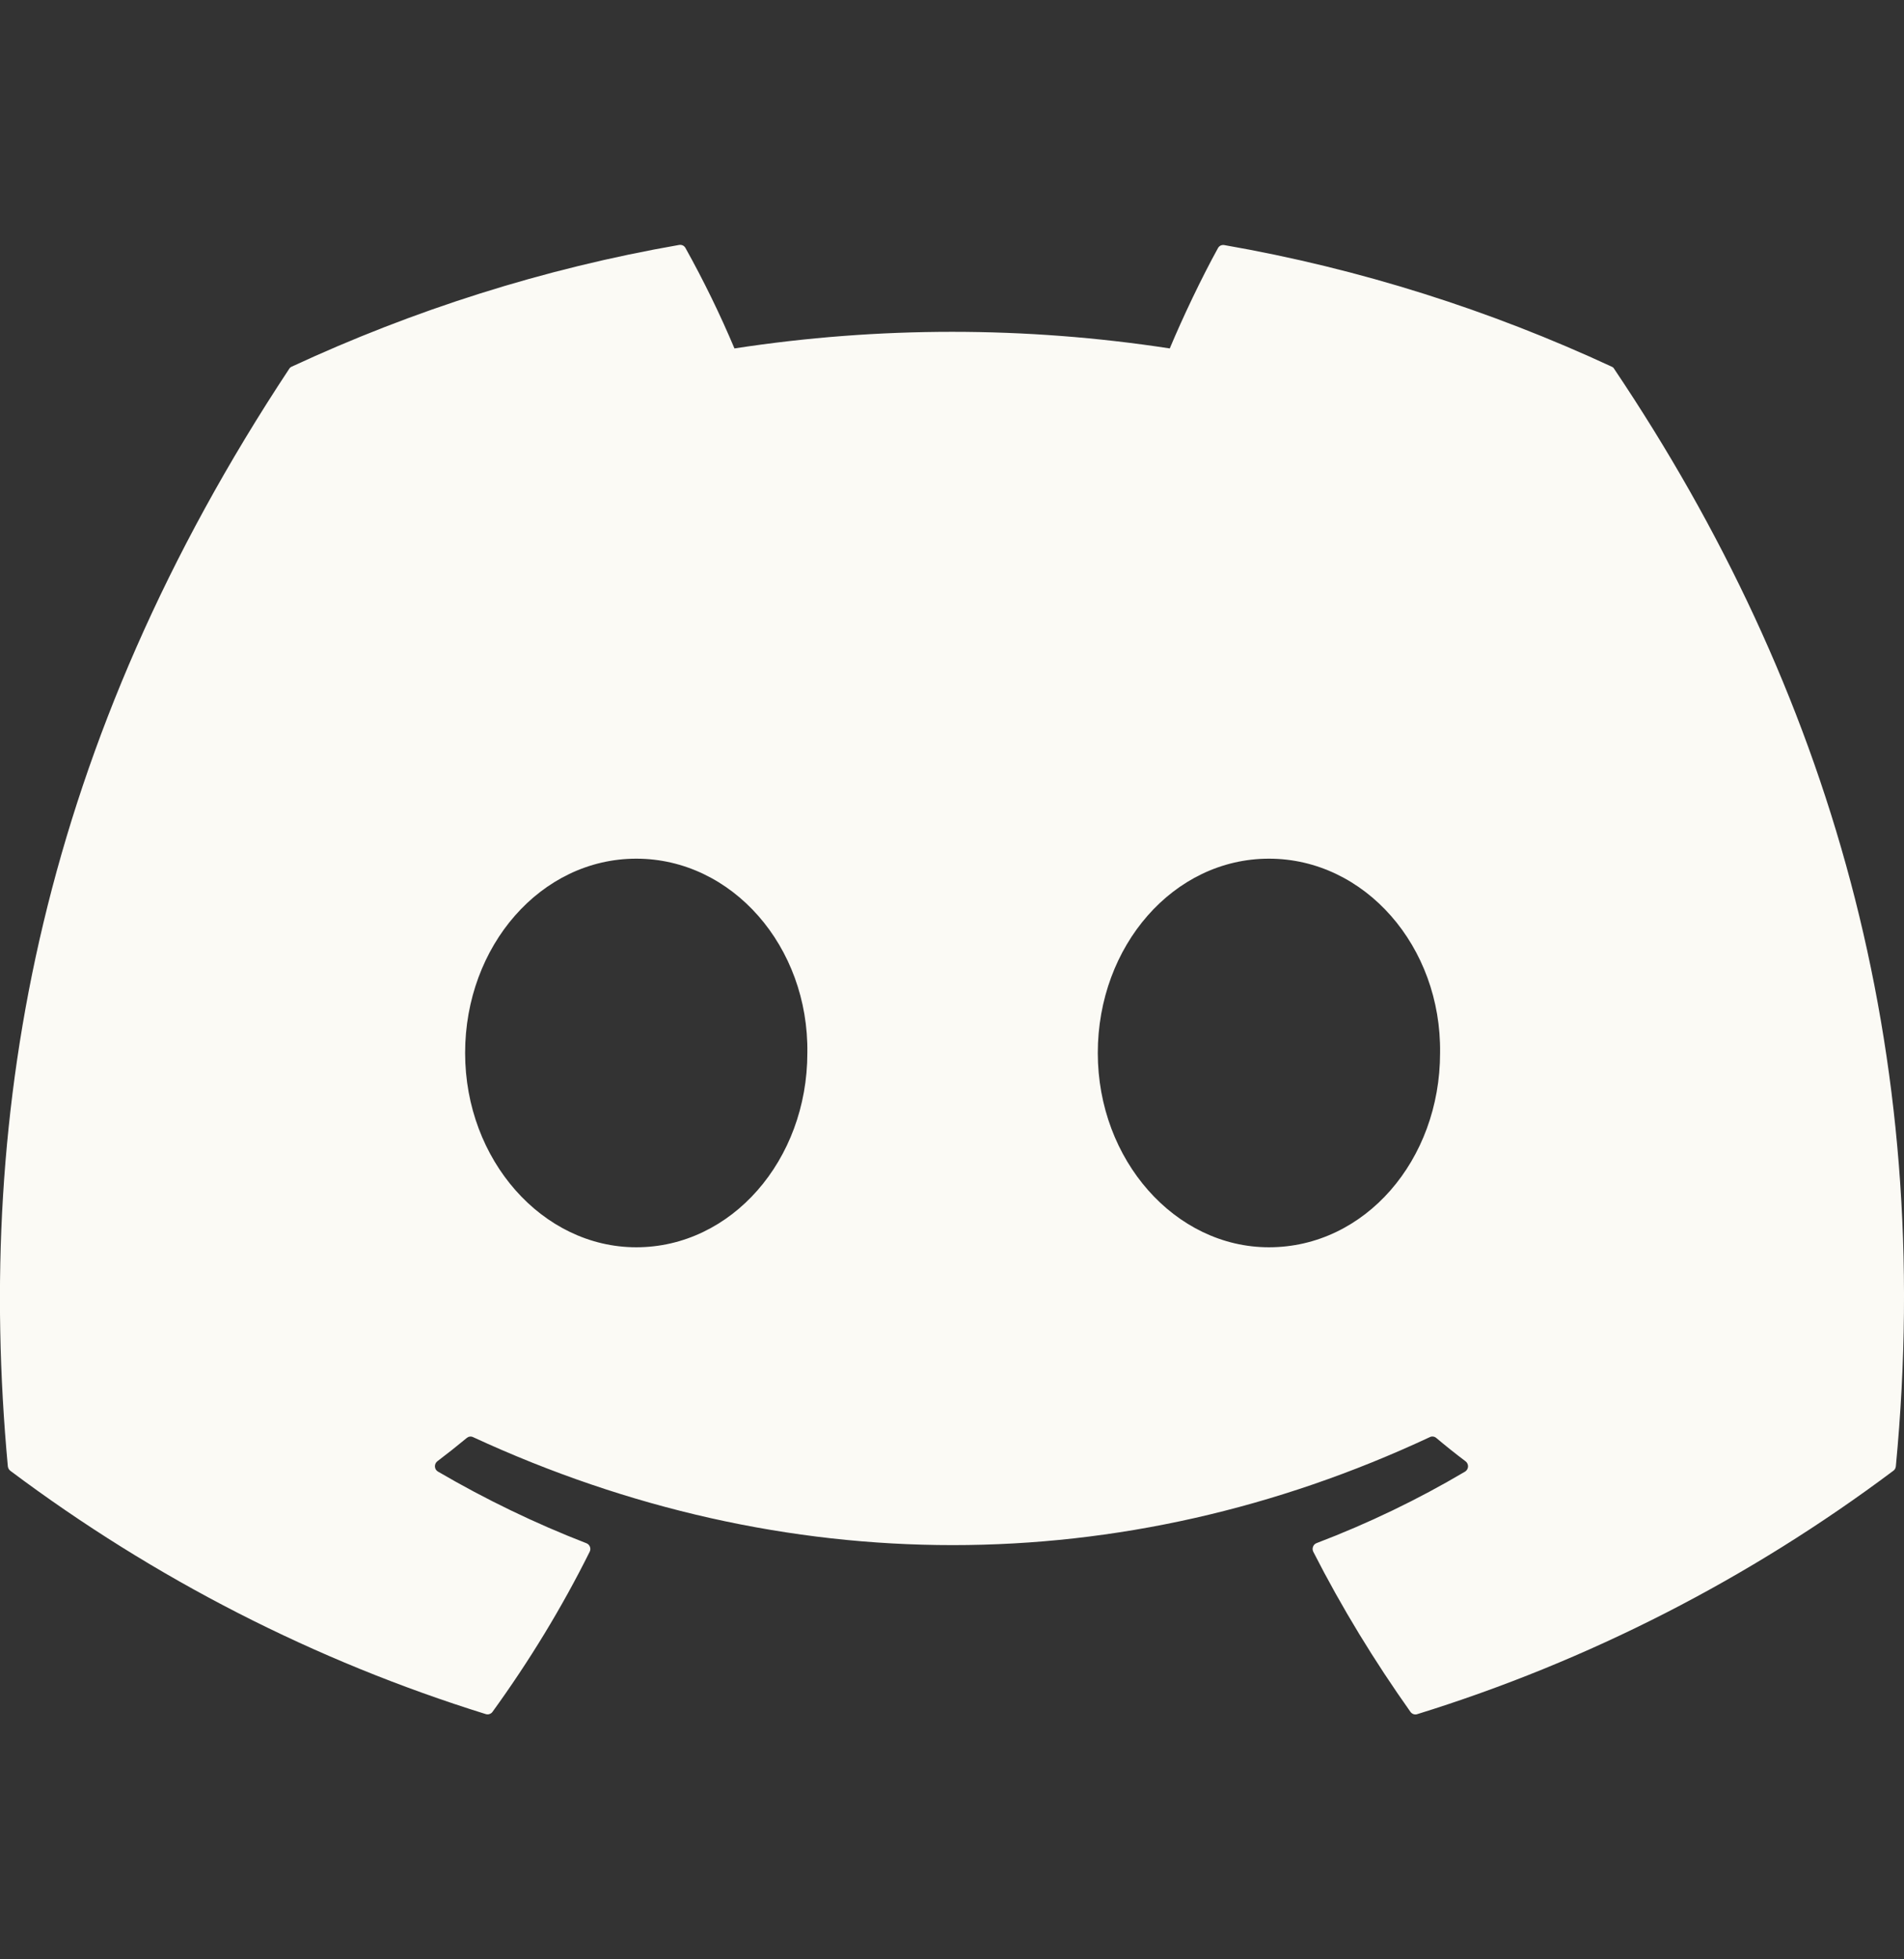 <svg width="35" height="36" viewBox="0 0 35 36" fill="none" xmlns="http://www.w3.org/2000/svg">
<rect x="0" y="0" width="35" height="36" fill="#333333" stroke="none"/>
<g clip-path="url(#clip0_7_78)">
<path d="M29.629 6.738C27.398 5.703 25.006 4.938 22.505 4.503C22.483 4.499 22.46 4.502 22.439 4.511C22.418 4.521 22.401 4.537 22.39 4.557C22.084 5.111 21.742 5.832 21.503 6.402C18.851 5.995 16.154 5.995 13.501 6.402C13.235 5.771 12.934 5.155 12.601 4.557C12.59 4.537 12.573 4.52 12.553 4.51C12.532 4.5 12.509 4.497 12.486 4.5C9.987 4.935 7.595 5.7 5.362 6.737C5.343 6.745 5.327 6.759 5.316 6.777C0.777 13.64 -0.467 20.333 0.144 26.942C0.146 26.958 0.151 26.974 0.159 26.988C0.167 27.002 0.177 27.014 0.19 27.024C2.838 29.008 5.793 30.519 8.929 31.494C8.951 31.501 8.975 31.501 8.996 31.494C9.018 31.487 9.038 31.474 9.052 31.455C9.726 30.525 10.326 29.543 10.84 28.511C10.87 28.451 10.841 28.379 10.78 28.355C9.838 27.99 8.925 27.549 8.05 27.038C8.034 27.029 8.021 27.015 8.011 27C8.002 26.984 7.996 26.966 7.995 26.947C7.994 26.929 7.997 26.91 8.005 26.893C8.012 26.876 8.024 26.861 8.038 26.85C8.222 26.711 8.406 26.565 8.581 26.42C8.597 26.407 8.616 26.398 8.636 26.396C8.656 26.393 8.676 26.396 8.695 26.405C14.421 29.051 20.624 29.051 26.284 26.405C26.302 26.396 26.323 26.392 26.343 26.395C26.363 26.397 26.383 26.405 26.399 26.418C26.574 26.565 26.756 26.711 26.941 26.85C26.956 26.861 26.968 26.876 26.975 26.893C26.983 26.909 26.987 26.928 26.986 26.946C26.985 26.965 26.98 26.983 26.97 26.999C26.961 27.015 26.948 27.028 26.933 27.038C26.06 27.554 25.153 27.99 24.201 28.353C24.186 28.359 24.173 28.367 24.162 28.378C24.151 28.39 24.142 28.403 24.137 28.418C24.131 28.433 24.128 28.449 24.129 28.465C24.13 28.481 24.134 28.497 24.141 28.511C24.666 29.541 25.267 30.522 25.928 31.454C25.942 31.473 25.961 31.487 25.983 31.495C26.004 31.502 26.028 31.503 26.05 31.496C29.192 30.523 32.151 29.011 34.803 27.024C34.816 27.015 34.827 27.003 34.835 26.989C34.843 26.975 34.848 26.959 34.85 26.943C35.579 19.302 33.628 12.663 29.674 6.78C29.665 6.761 29.648 6.746 29.629 6.738ZM11.696 22.917C9.972 22.917 8.55 21.314 8.55 19.347C8.55 17.379 9.944 15.777 11.696 15.777C13.46 15.777 14.869 17.393 14.841 19.347C14.841 21.315 13.447 22.917 11.696 22.917ZM23.326 22.917C21.601 22.917 20.18 21.314 20.18 19.347C20.18 17.379 21.573 15.777 23.326 15.777C25.091 15.777 26.499 17.393 26.472 19.347C26.472 21.315 25.092 22.917 23.326 22.917Z" fill="#FBFAF5"/>
</g>
<defs>
<clipPath id="clip0_7_78">
<rect width="35" height="36" fill="white"/>
</clipPath>
</defs>
</svg>
